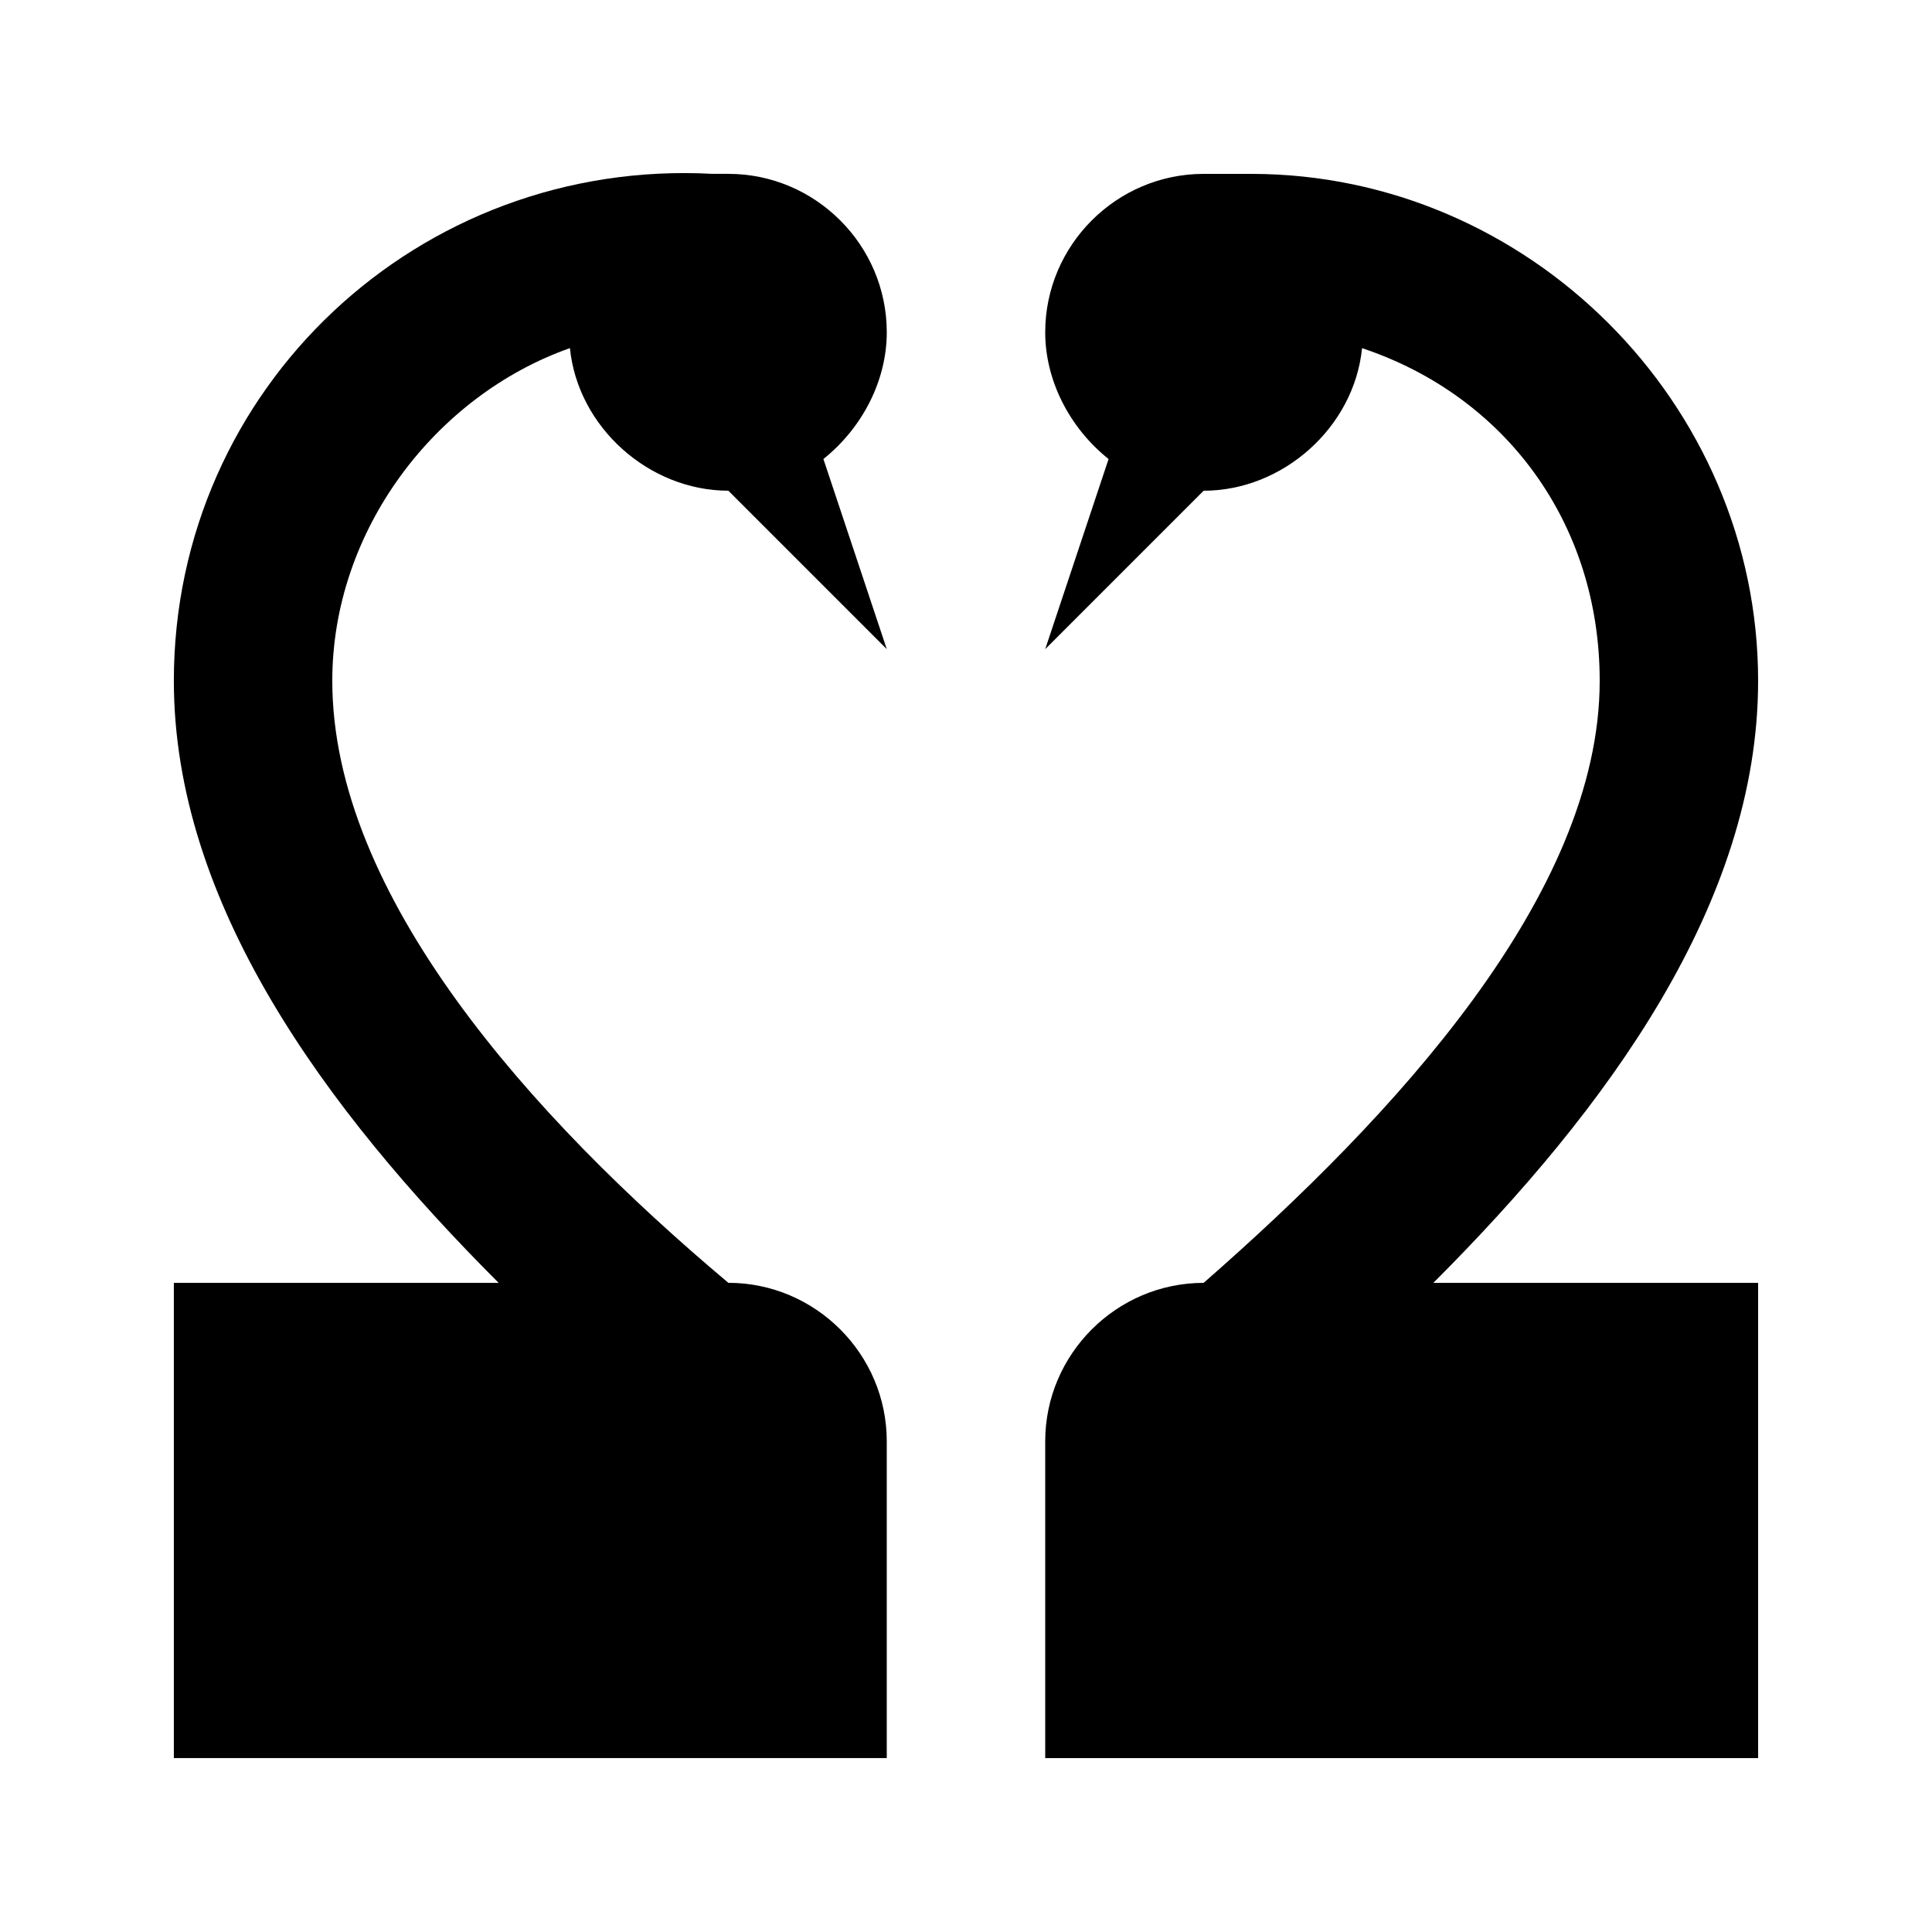 <?xml version="1.0" encoding="UTF-8"?>
<!-- Uploaded to: SVG Repo, www.svgrepo.com, Generator: SVG Repo Mixer Tools -->
<svg fill="#000000" width="800px" height="800px" version="1.1" viewBox="144 144 512 512" xmlns="http://www.w3.org/2000/svg">
 <g>
  <path d="m609.92 324.43c0-73.473-60.875-134.35-134.35-134.35h-6.297-6.297c-23.09 0-41.984 18.895-41.984 41.984 0 12.594 6.297 25.191 16.793 33.586l-16.793 50.383 41.984-41.984c20.992 0 39.887-16.793 41.984-37.785 37.785 12.594 62.977 46.184 62.977 88.168 0 56.68-54.578 115.46-104.96 159.54-23.09 0-41.984 18.895-41.984 41.984v83.969h188.93v-125.95h-86.066c46.18-46.184 86.062-100.77 86.062-159.54z"/>
  <path d="m337.02 483.96c-52.48-44.082-104.96-102.86-104.96-159.54 0-39.887 27.289-75.57 62.977-88.168 2.098 20.996 20.992 37.789 41.984 37.789l41.984 41.984-16.793-50.383c10.492-8.395 16.793-20.992 16.793-33.586 0-23.09-18.895-41.984-41.984-41.984h-4.199c-77.672-4.199-142.75 56.68-142.75 134.35 0 58.777 39.887 113.36 86.066 159.54h-86.066v125.95h188.93v-83.969c0-23.09-18.895-41.984-41.984-41.984z"/>
 </g>
</svg>